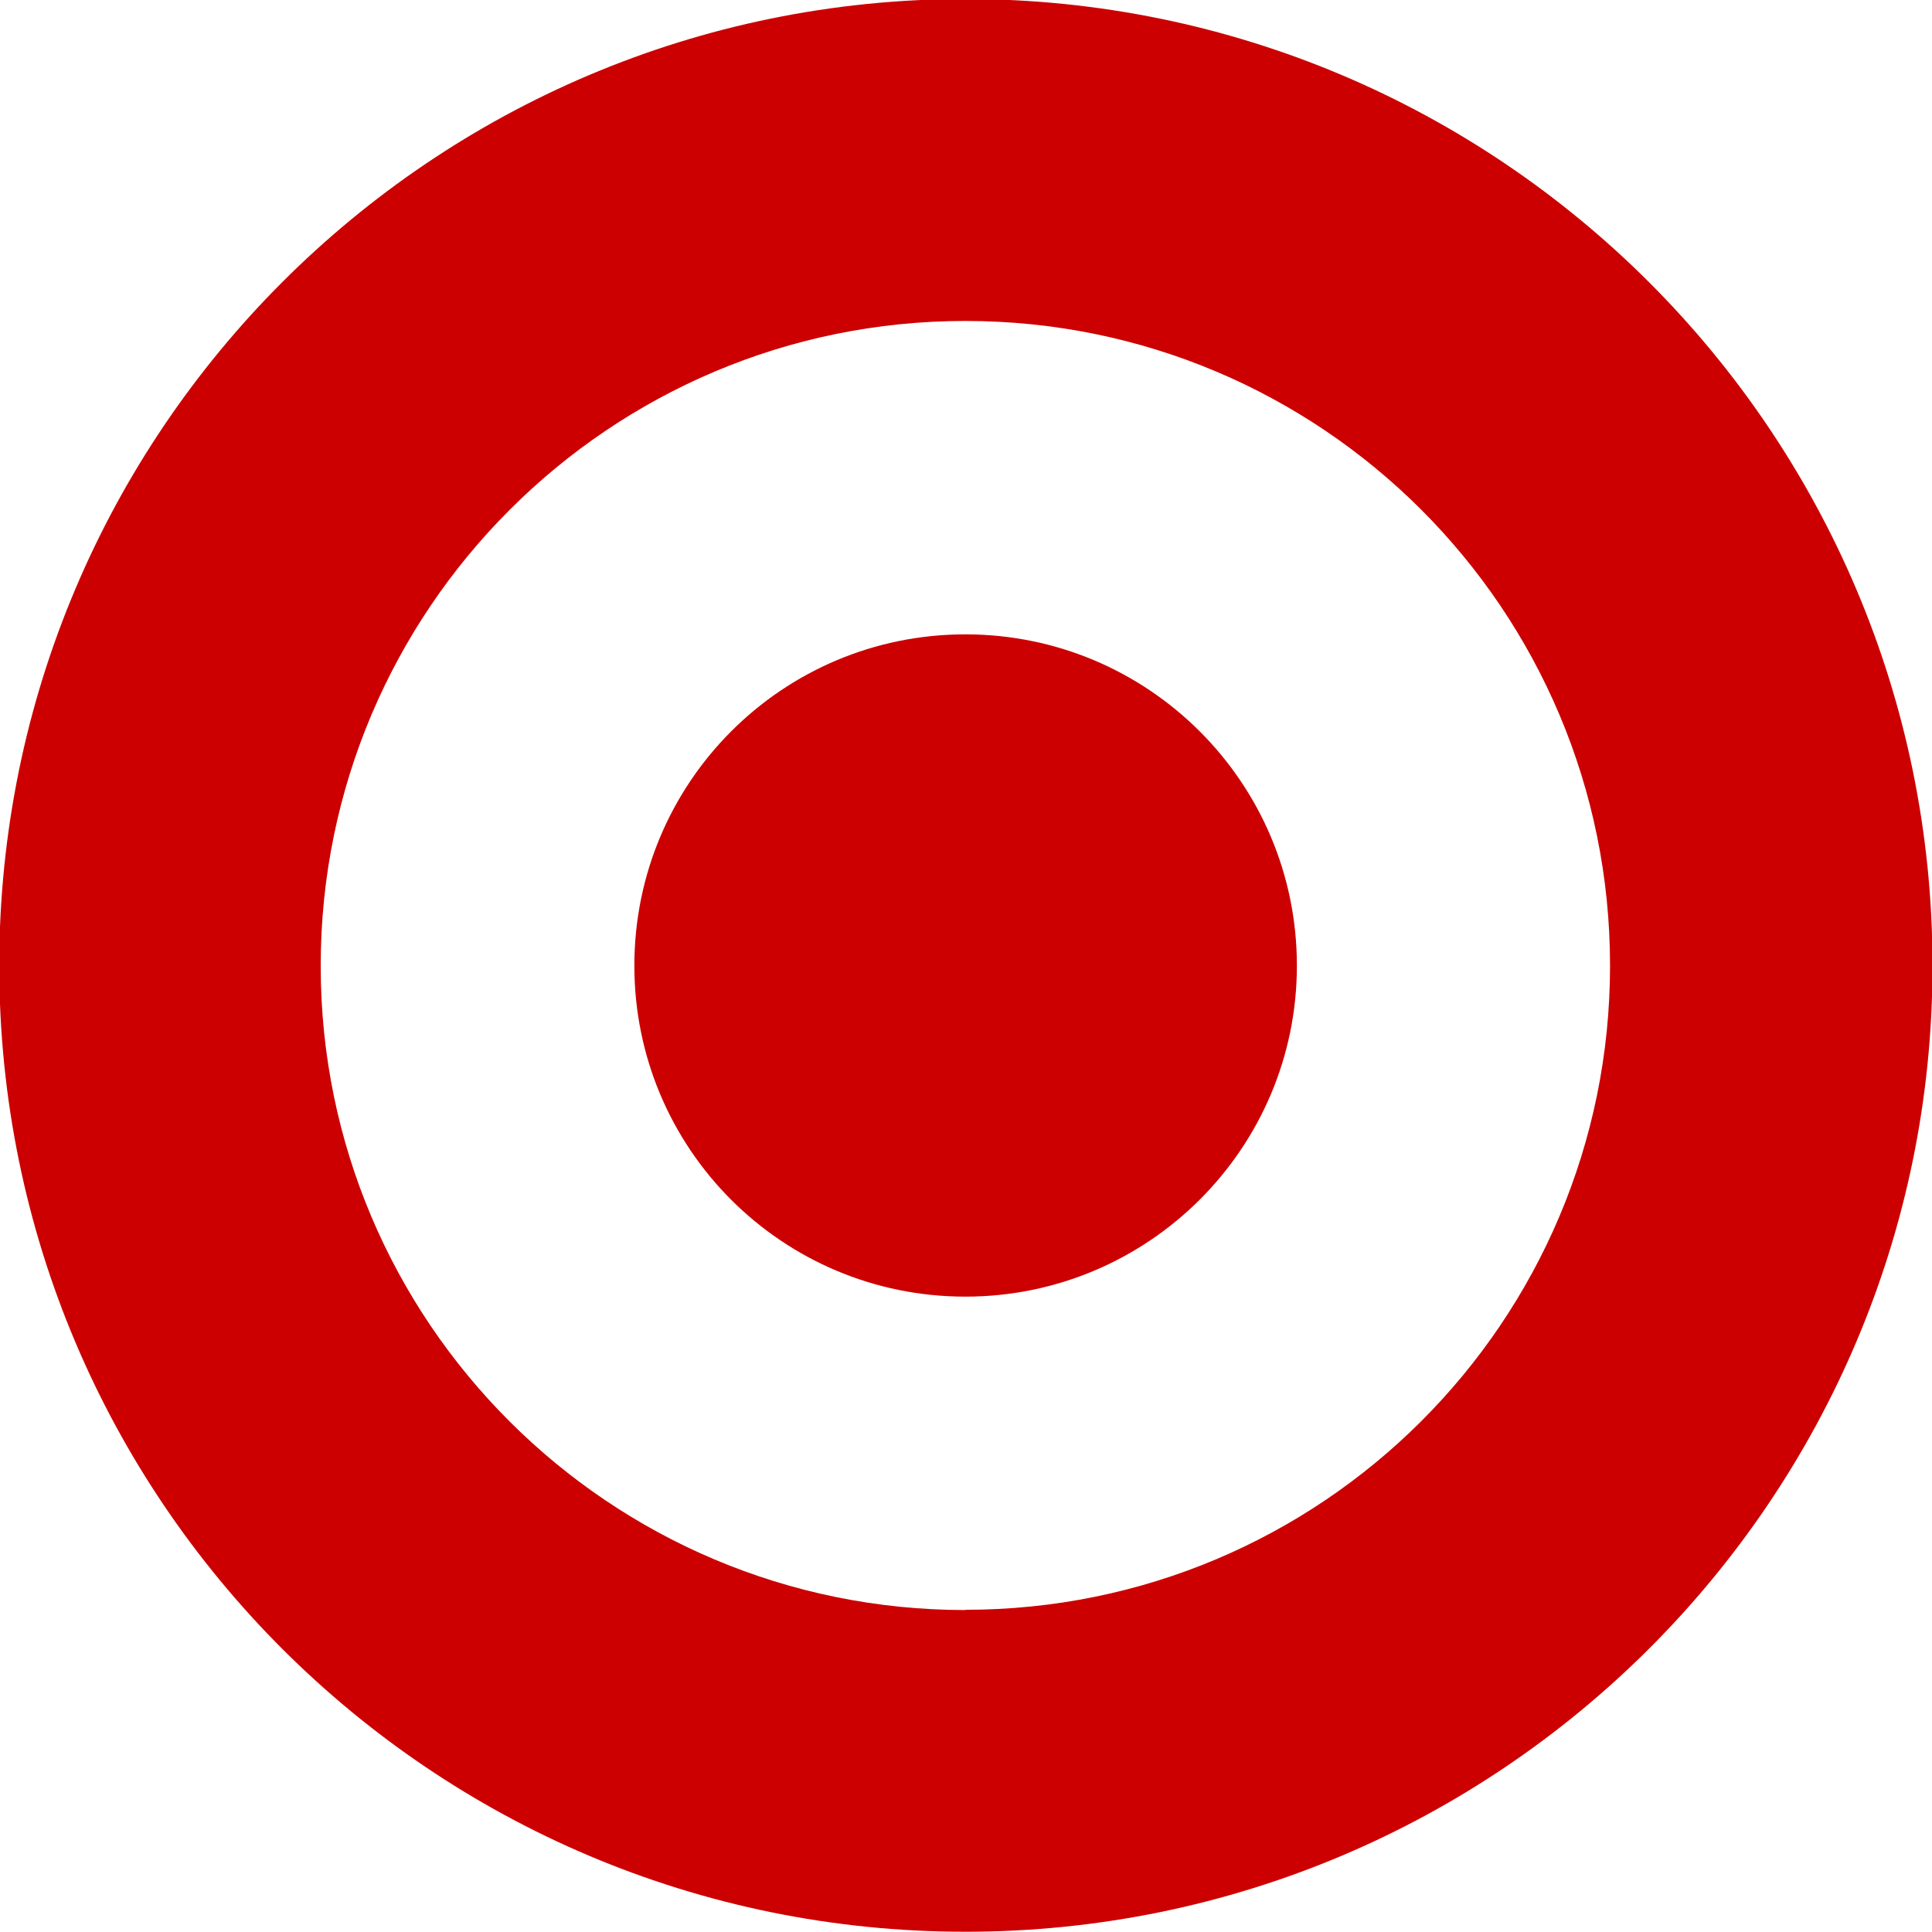 <?xml version="1.0" encoding="UTF-8"?>
<svg id="Layer_1" xmlns="http://www.w3.org/2000/svg" version="1.1" viewBox="0 0 768.1 768">
  <!-- Generator: Adobe Illustrator 29.4.0, SVG Export Plug-In . SVG Version: 2.1.0 Build 152)  -->
  <defs>
    <style>
      .st0 {
        fill: #c00;
      }
    </style>
  </defs>
  <path class="st0" d="M383.8,640.1c-141.5,0-256.3-114.6-256.3-256.1S242.3,127.6,383.8,127.6s256.3,114.6,256.3,256.3c0,141.5-114.7,256.1-256.3,256.1M383.8-.4C171.7-.4-.3,171.7-.3,383.9s172,384.1,384.1,384.1,384.5-172,384.5-384.1S596-.4,383.8-.4Z"/>
  <path class="st0" d="M383.8,252.2c-72.7,0-131.6,58.8-131.6,131.7s58.9,131.6,131.6,131.6,131.8-58.9,131.8-131.6-59-131.7-131.8-131.7"/>
</svg>